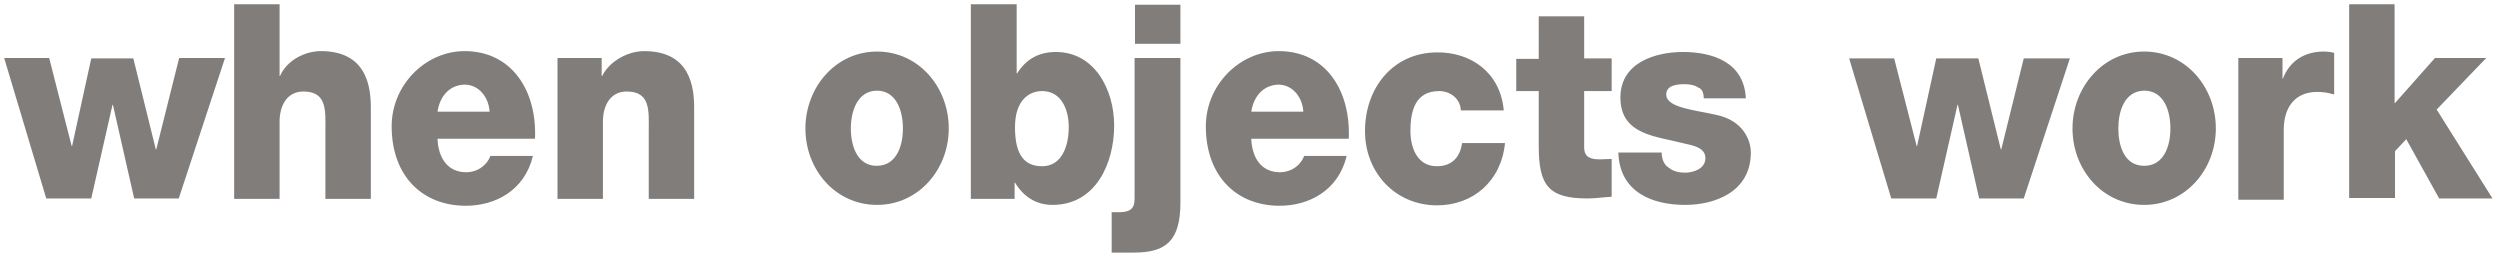 <svg width="194" height="20" viewBox="0 0 194 20" fill="none" xmlns="http://www.w3.org/2000/svg">
<g clip-path="url(#clip0_3488_4161)">
<path fill-rule="evenodd" clip-rule="evenodd" d="M17.46 4.5L13.871 15.4H10.411L8.762 8.133H8.73L7.081 15.4H3.589L0.323 4.5H3.815L5.561 11.334H5.594L7.081 4.534H10.347L12.093 11.6H12.125L13.903 4.5H17.46ZM18.171 15.434V0.333H21.696V5.9H21.728C22.245 4.7 23.636 3.967 24.897 3.967C28.486 3.967 28.777 6.767 28.777 8.4V15.434H25.252V10.133C25.252 8.633 25.414 7.1 23.539 7.1C22.245 7.1 21.696 8.233 21.696 9.434V15.434H18.171ZM33.95 8.667H37.992C37.927 7.534 37.151 6.567 36.052 6.567C34.888 6.6 34.144 7.434 33.95 8.667ZM41.516 10.767H33.95C34.015 12.334 34.791 13.367 36.181 13.367C36.957 13.367 37.733 12.934 38.056 12.1H41.354C40.708 14.8 38.412 15.967 36.149 15.967C32.786 15.967 30.393 13.667 30.393 9.8C30.393 6.567 33.045 3.967 36.052 3.967C39.738 3.967 41.678 7.067 41.516 10.767ZM43.262 15.434V4.5H46.689V5.9H46.722C47.336 4.7 48.759 3.967 49.987 3.967C53.576 3.967 53.867 6.767 53.867 8.4V15.434H50.343V10.133C50.343 8.633 50.505 7.1 48.629 7.1C47.336 7.1 46.786 8.233 46.786 9.434V15.434H43.262ZM66.025 9.967C66.025 11.3 66.51 12.867 68.029 12.867C69.581 12.867 70.066 11.3 70.066 9.967C70.066 8.633 69.581 7.034 68.029 7.034C66.51 7.067 66.025 8.667 66.025 9.967ZM62.5 9.967C62.5 6.8 64.828 4 68.062 4C71.295 4 73.623 6.767 73.623 9.967C73.623 13.167 71.263 15.9 68.062 15.9C64.828 15.9 62.5 13.167 62.5 9.967ZM75.337 15.434V0.333H78.893V5.7H78.926C79.637 4.567 80.639 4.034 81.933 4.034C84.972 4.034 86.459 7 86.459 9.733C86.459 12.667 85.037 15.9 81.674 15.9C80.445 15.9 79.443 15.3 78.764 14.167H78.732V15.434H75.337ZM80.866 7.067C79.928 7.067 78.764 7.7 78.764 9.867C78.764 11.7 79.281 12.9 80.866 12.9C82.418 12.9 82.935 11.3 82.935 9.867C82.935 8.534 82.385 7.067 80.866 7.067ZM91.6 4.5V15.7C91.6 18.634 90.533 19.6 88.011 19.6H86.265V16.467H86.944C87.656 16.433 88.044 16.233 88.044 15.434V4.5H91.6ZM91.6 0.367V3.4H88.076V0.367H91.6ZM97.097 8.667H101.139C101.074 7.534 100.298 6.567 99.199 6.567C98.067 6.6 97.291 7.434 97.097 8.667ZM104.663 10.767H97.097C97.162 12.334 97.938 13.367 99.328 13.367C100.104 13.367 100.88 12.934 101.203 12.1H104.501C103.855 14.8 101.559 15.967 99.296 15.967C95.965 15.967 93.573 13.667 93.573 9.8C93.573 6.567 96.224 3.967 99.231 3.967C102.917 3.967 104.825 7.067 104.663 10.767ZM116.691 8.567H113.361C113.328 7.667 112.552 7.067 111.679 7.067C109.772 7.067 109.448 8.7 109.448 10.167C109.448 11.534 110.03 12.9 111.485 12.9C112.682 12.9 113.296 12.2 113.458 11.1H116.788C116.497 14.067 114.298 15.934 111.518 15.934C108.317 15.934 105.924 13.434 105.924 10.167C105.924 6.8 108.123 4.067 111.518 4.067C114.104 4.034 116.432 5.6 116.691 8.567ZM125.065 4.567V7.067H122.931V11.434C122.931 12.2 123.416 12.367 124.16 12.367C124.451 12.367 124.742 12.334 125.065 12.334V15.267C124.451 15.3 123.804 15.4 123.19 15.4C120.183 15.4 119.407 14.4 119.407 11.367V7.067H117.661V4.567H119.407V1.267H122.931V4.534H125.065V4.567ZM125.583 11.834H128.945C128.945 12.4 129.172 12.834 129.527 13.034C129.851 13.3 130.303 13.4 130.756 13.4C131.403 13.4 132.34 13.1 132.34 12.267C132.34 11.434 131.306 11.267 130.691 11.133C128.557 10.567 125.744 10.5 125.744 7.567C125.744 4.8 128.557 4.034 130.594 4.034C132.858 4.034 135.347 4.8 135.477 7.633H132.211C132.211 7.167 132.049 6.867 131.791 6.8C131.5 6.6 131.144 6.534 130.724 6.534C130.174 6.534 129.301 6.6 129.301 7.333C129.301 8.367 131.532 8.534 133.116 8.9C135.315 9.334 135.865 10.934 135.865 11.834C135.865 14.867 133.116 15.9 130.756 15.9C128.299 15.9 125.68 14.967 125.583 11.834ZM160.632 4.5L157.043 15.4H153.583L151.934 8.133H151.902L150.253 15.4H146.761L143.495 4.534H146.987L148.733 11.334H148.766L150.253 4.534H153.519L155.265 11.6H155.297L157.043 4.534H160.632V4.5ZM164.383 9.967C164.383 11.3 164.835 12.867 166.387 12.867C167.939 12.867 168.424 11.3 168.424 9.967C168.424 8.633 167.939 7.034 166.387 7.034C164.835 7.067 164.383 8.667 164.383 9.967ZM160.826 9.967C160.826 6.8 163.154 4 166.387 4C169.621 4 171.949 6.767 171.949 9.967C171.949 13.167 169.588 15.9 166.387 15.9C163.154 15.9 160.826 13.167 160.826 9.967ZM173.695 15.434V4.5H177.122V6.1H177.154C177.672 4.734 178.836 4 180.323 4C180.582 4 180.873 4.034 181.131 4.1V7.333C180.679 7.2 180.291 7.133 179.806 7.133C178.092 7.133 177.219 8.334 177.219 10.067V15.5H173.695V15.434ZM182.295 15.4V0.333H185.82V8.034L188.956 4.5H192.933L189.085 8.5L193.418 15.4H189.279L186.725 10.8L185.852 11.733V15.367H182.295V15.4Z" fill="#807D7B"/>
</g>
<defs>
<clipPath id="clip0_3488_4161">
<rect width="194" height="20" fill="white"/>
</clipPath>
</defs>
</svg>
